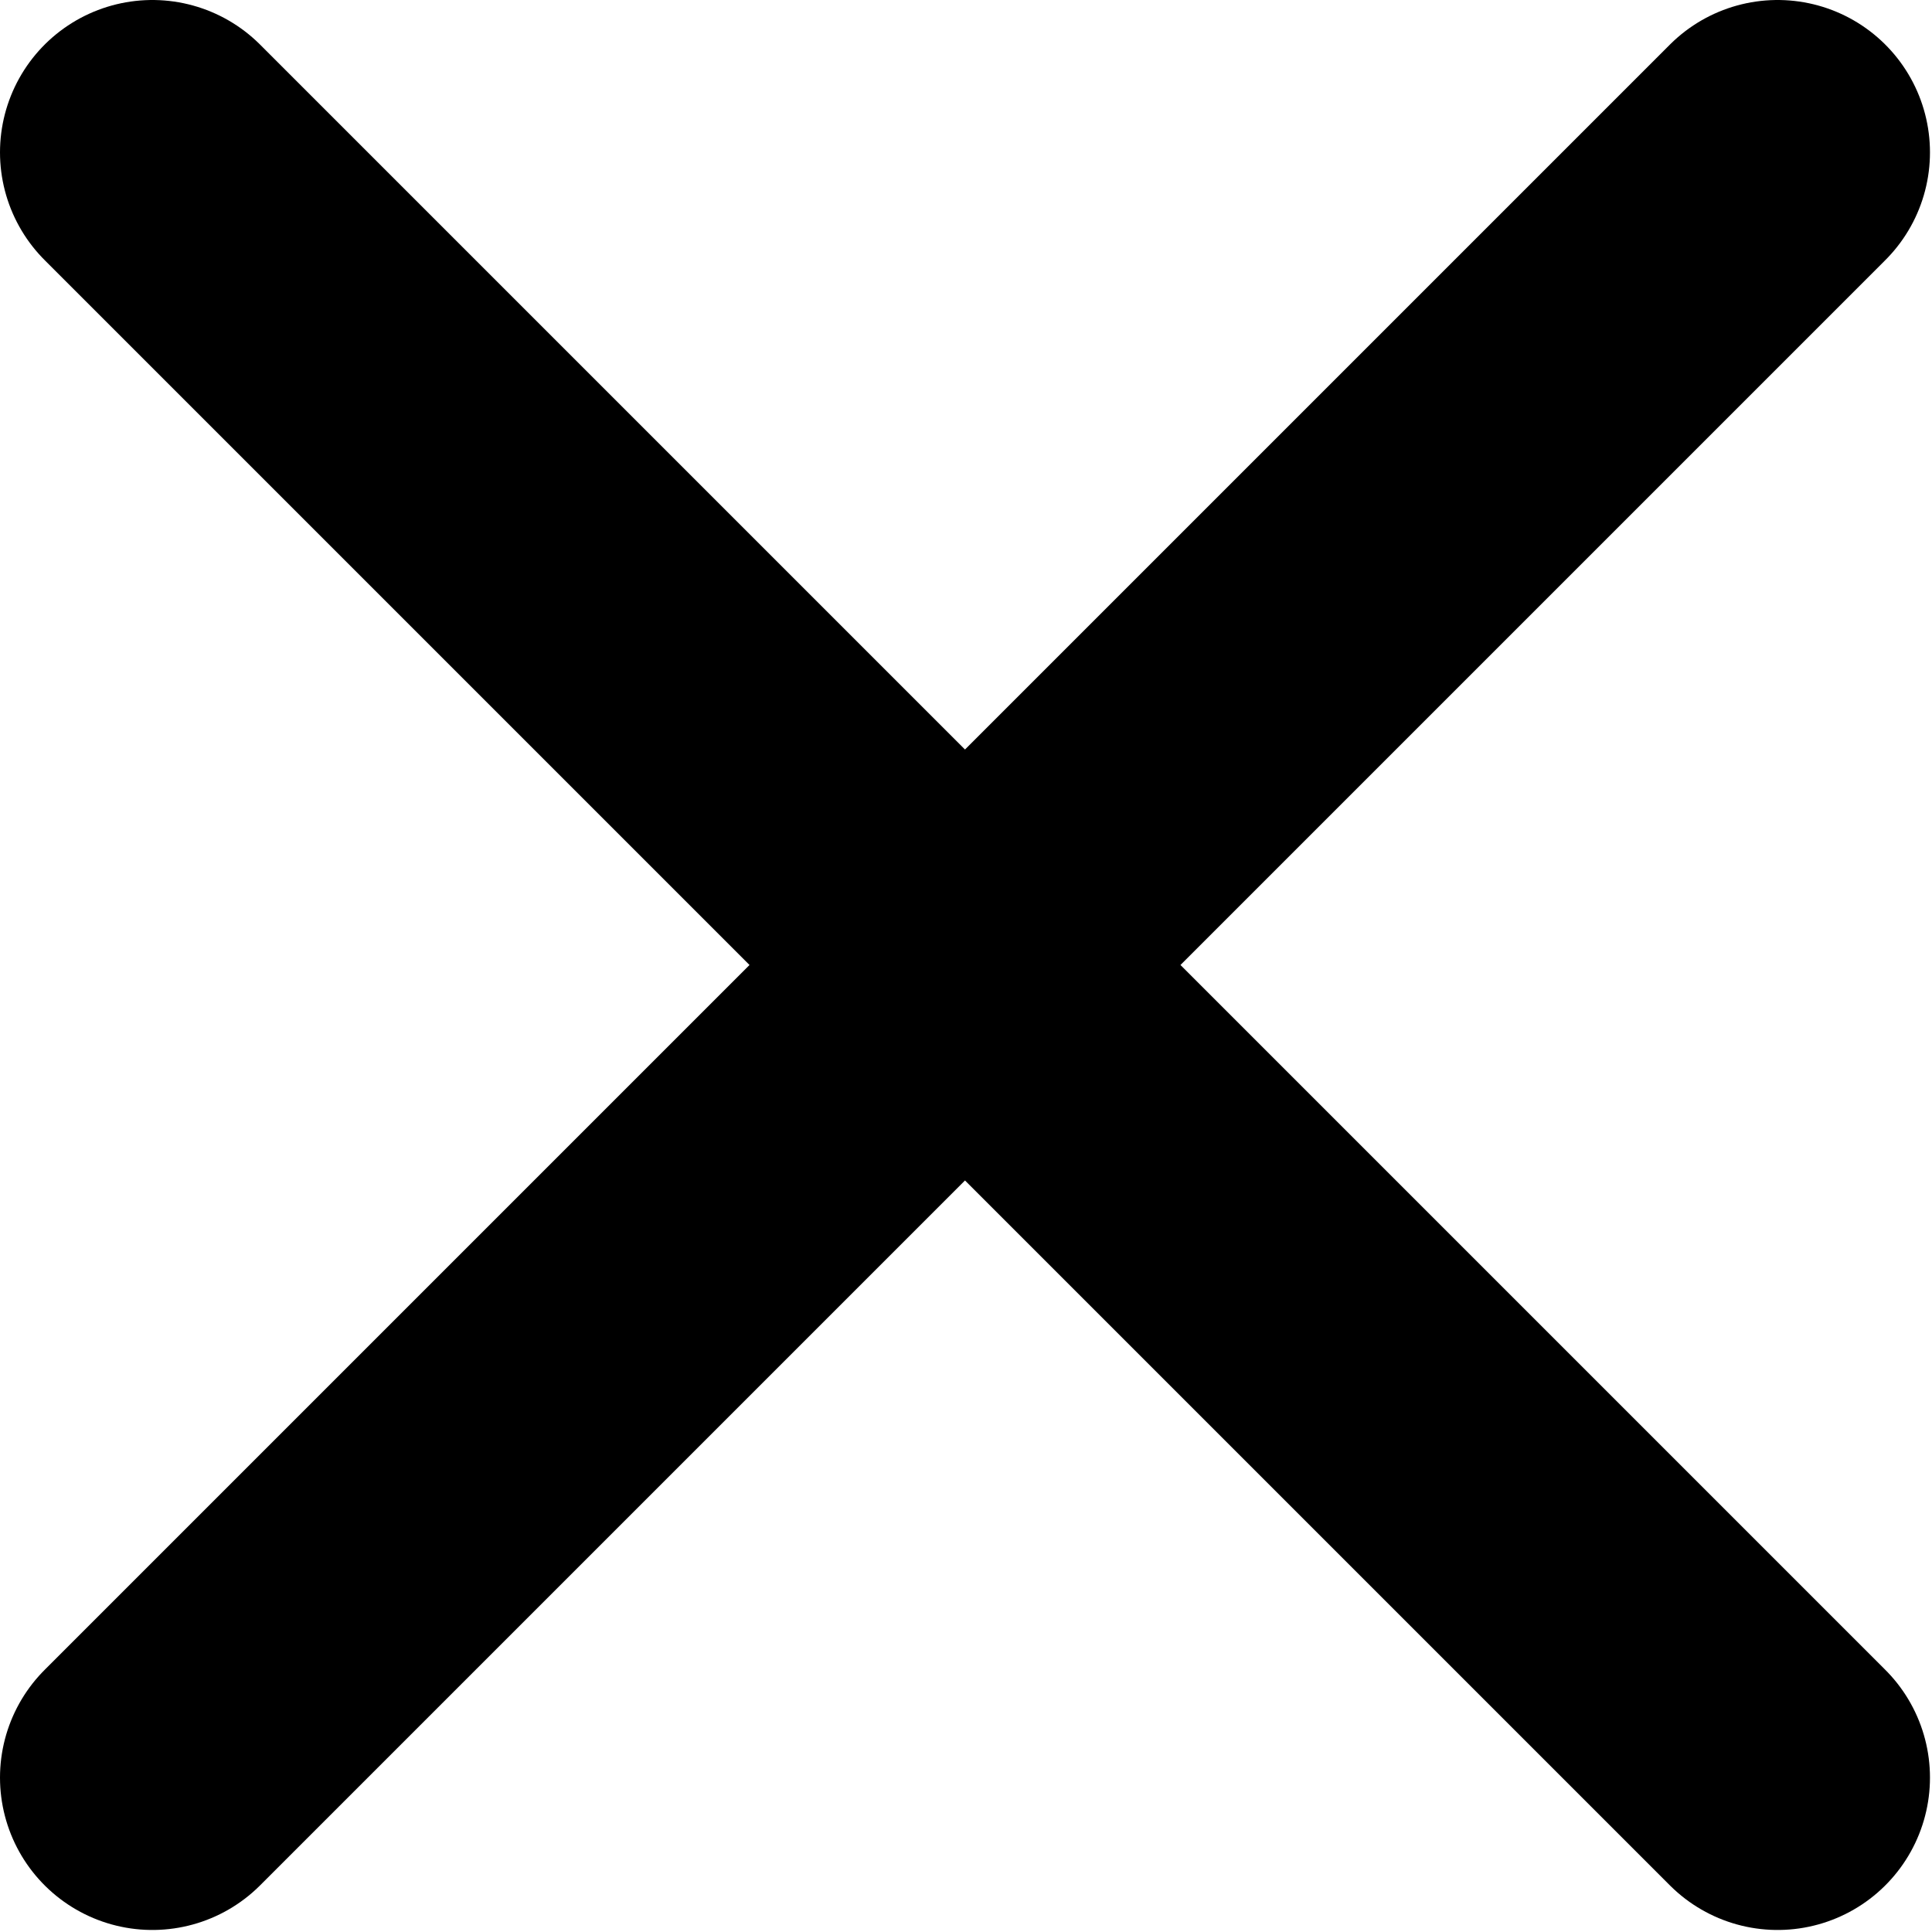 <svg width="317" height="317" viewBox="0 0 317 317" fill="none" xmlns="http://www.w3.org/2000/svg">
<path d="M291.667 25L25 291.667M25 25L291.667 291.667" stroke="black" stroke-width="50" stroke-linecap="round" stroke-linejoin="round"/>
</svg>
